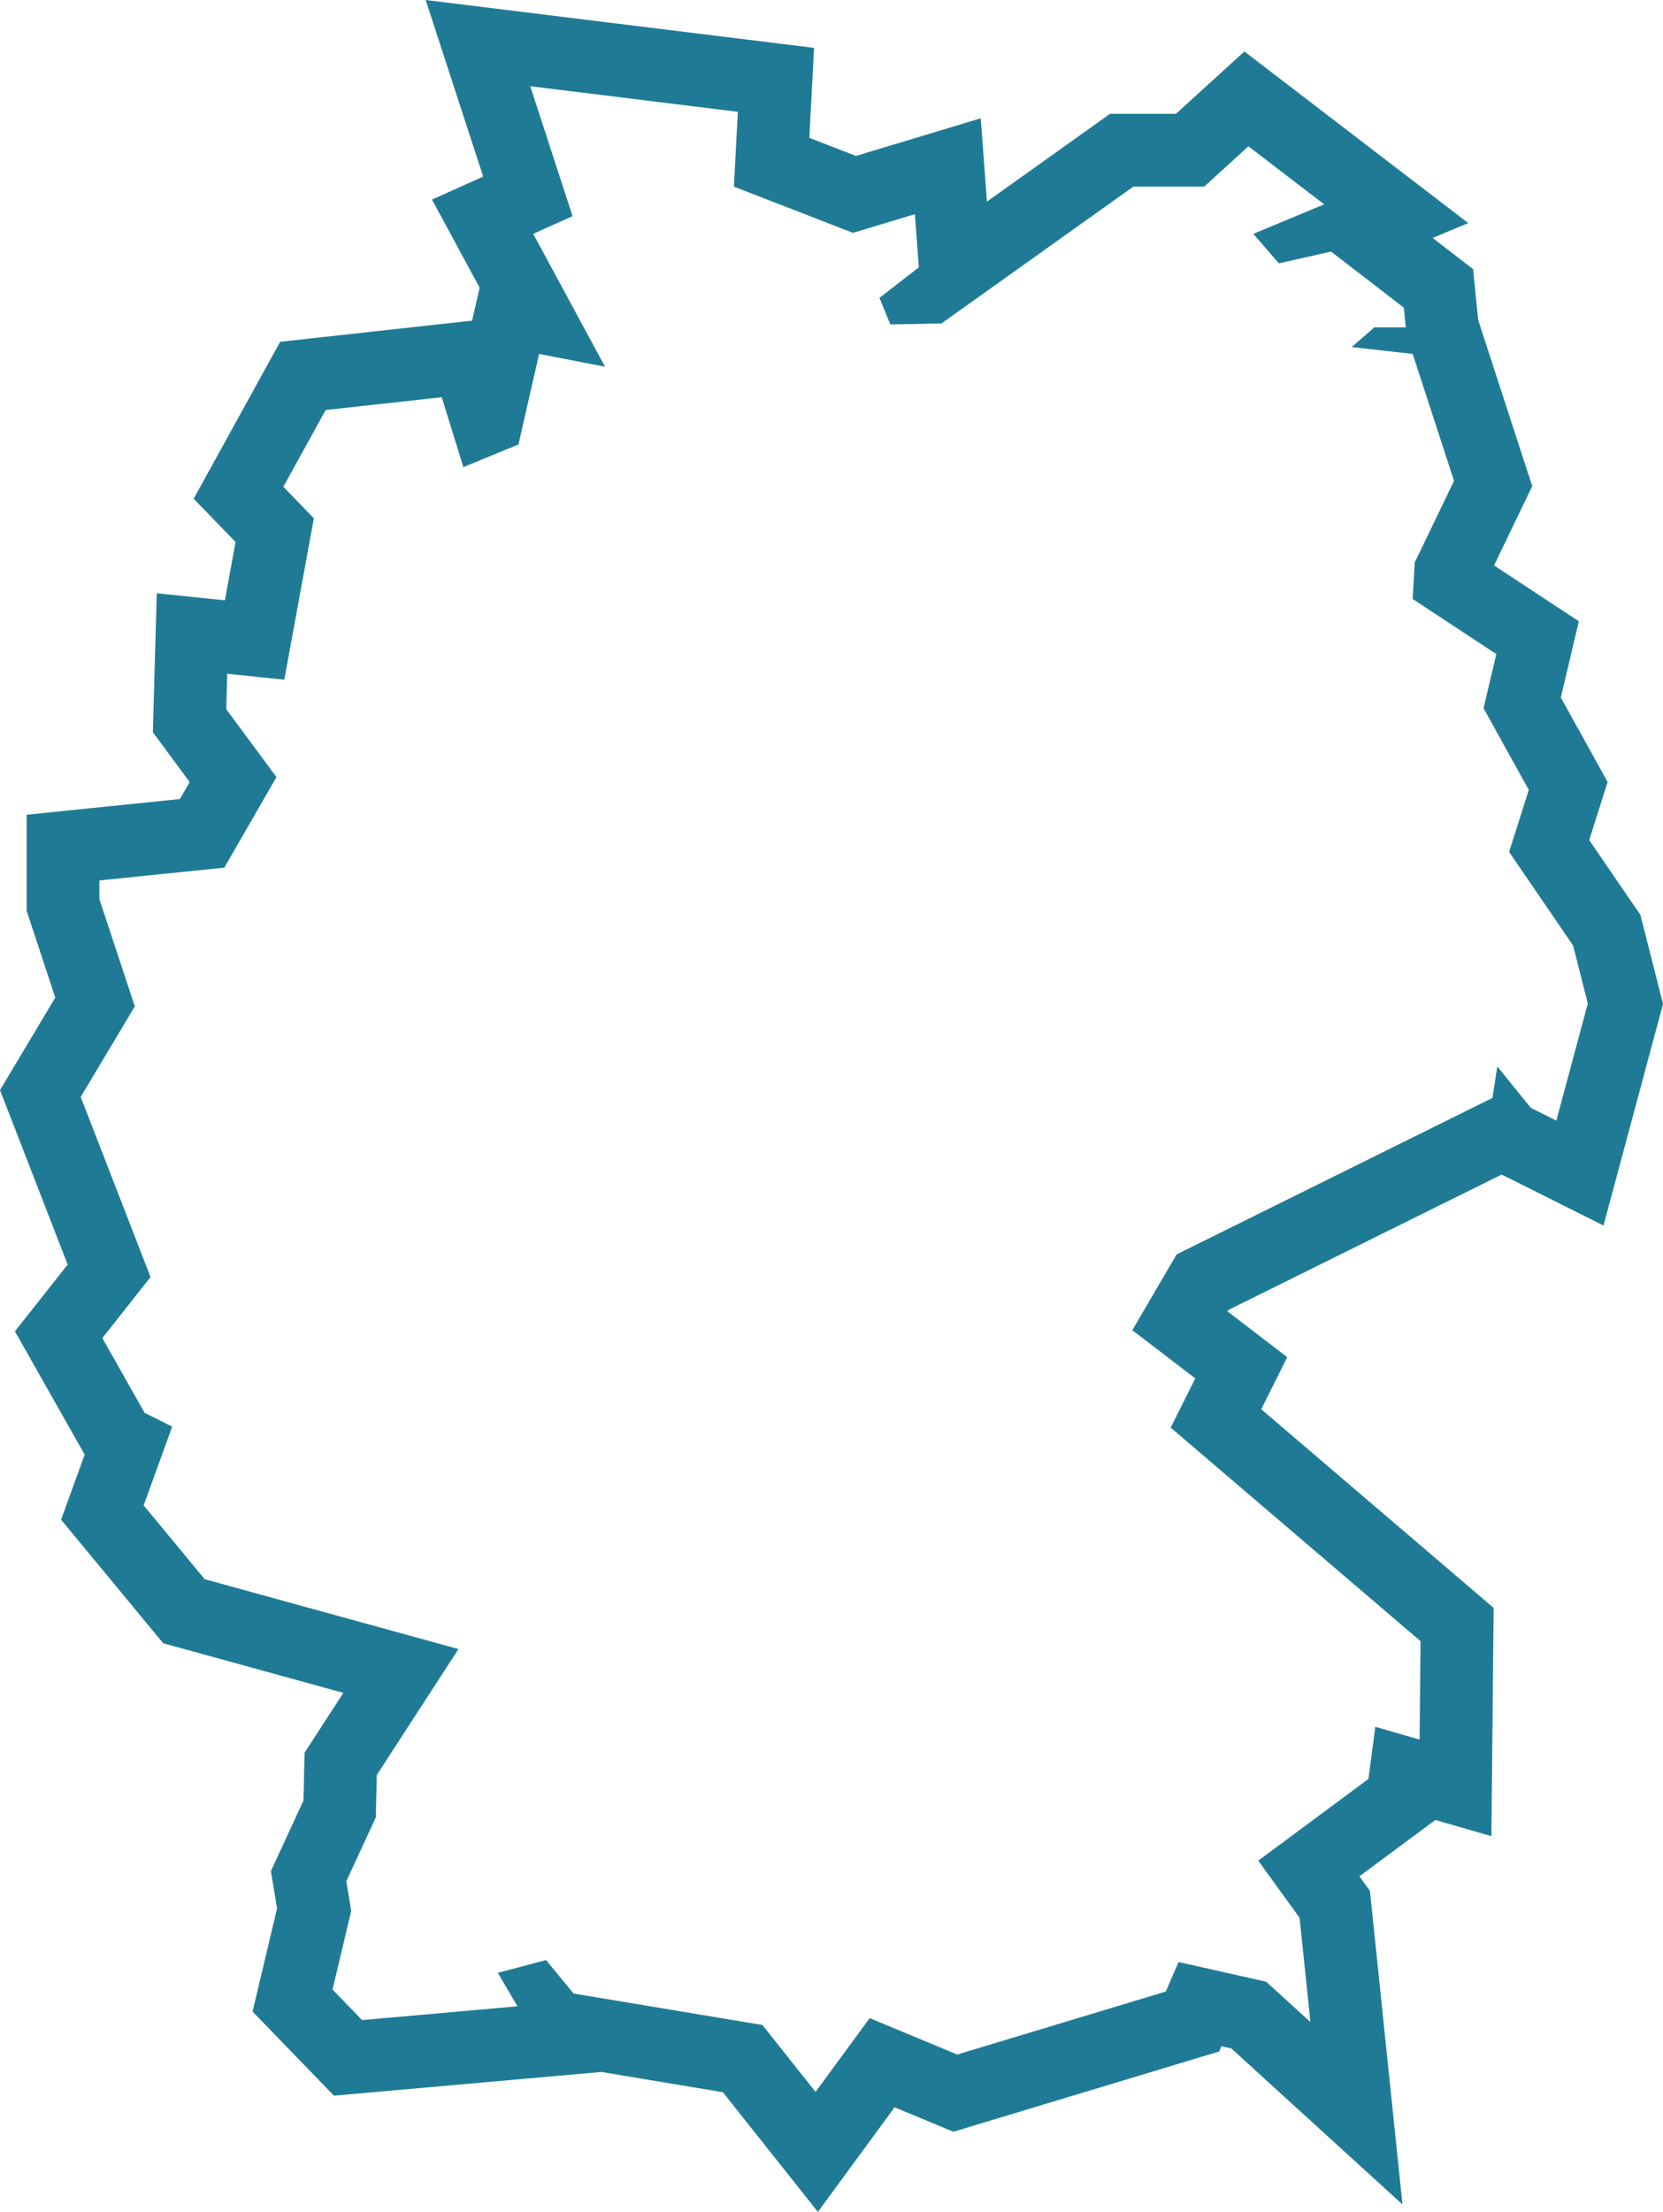 <svg id="Ebene_1" data-name="Ebene 1" xmlns="http://www.w3.org/2000/svg" viewBox="0 0 80.001 106.363">
  <defs>
    <style>
      .cls-1 {
        fill: #1f7b95;
      }
    </style>
  </defs>
  <title>karte_bundesweit</title>
  <path class="cls-1" d="M26.668,6.694,36.654,7.925l-.189,3.597L42.191,13.746l2.981-.899.189,2.556-1.893,1.467.521,1.278,2.461-.047,9.228-6.578H59.086l2.13-1.94,3.644,2.792L61.452,13.793l1.23,1.42,2.508-.568,3.502,2.698.095.947h-1.514l-1.088.947,2.934.331,1.988,6.105-1.893,3.928-.095,1.751,4.023,2.65-.615,2.603,2.177,3.928-.947,2.982,3.076,4.496.71,2.792-1.514,5.632-1.23-.615-1.609-1.988-.237,1.514L57.761,62.869l-2.13,3.644,3.029,2.319L57.477,71.199,69.497,81.468l-.047,4.733-2.13-.615-.331,2.508-5.3,3.928,1.988,2.745.521,5.016-2.13-1.94-4.212-.947-.615,1.42-10.033,3.029-4.212-1.751-2.603,3.549-2.556-3.218-9.086-1.514-1.325-1.609-2.319.615.946,1.609-7.477.663-1.42-1.467.899-3.786-.237-1.42,1.42-3.076.047-2.035,3.928-6.058L11.004,78.487,8.07,74.937l1.372-3.786-1.325-.663L6.082,66.892l2.319-2.934L5.041,55.297l2.603-4.354L5.94,45.785v-.899l6.01-.615,2.508-4.354-2.414-3.265.047-1.704,2.745.284L16.257,27.47l-1.467-1.514,2.035-3.691,5.584-.615,1.041,3.36,2.65-1.088.994-4.354,3.171.615L26.81,13.793l1.893-.852-2.035-6.247M21.637,2.548l1.704,5.231,1.062,3.26L21.941,12.146l1.791,3.312.5.924L23.87,17.967l-1.844.203-5.584.615-1.805.199-.877,1.59-2.035,3.691-1.249,2.266,1.801,1.859.214.221-.513,2.805-3.278-.339L8.594,34.85l-.047,1.704-.034,1.207.718.971,1.052,1.423-.47.817-4.228.433-3.144.322v4.622l.177.535L3.818,50.521l-1.782,2.98L1.159,54.969,1.778,56.563l2.636,6.795L3.336,64.722,1.877,66.568l1.159,2.048,2.035,3.597.161.284-.452,1.248-.682,1.881,1.275,1.542,2.934,3.549.704.851,1.065.293L17.677,83.953l-1.327,2.047-.539.832-.023.991-.03,1.309-1.115,2.417-.452.979.177,1.063.12.723-.736,3.099-.443,1.865,1.333,1.378,1.42,1.467,1.161,1.2,1.663-.147,7.477-.663,3.727-.33,5.845.974,1.718,2.164,2.852,3.591,2.712-3.698.976-1.332,1.672.695,1.156.481,1.199-.362,10.033-3.029,1.554-.469.109-.251.481.108,1.444,1.316,6.786,6.183-.948-9.131-.521-5.016-.097-.932-.507-.7,2.519-1.867,1.137-.842,2.694.778L72.95,86.236l.047-4.733.016-1.634L71.771,78.807l-9.939-8.492,1.252-2.504-2.296-1.758-.576-.441.042-.072,13.143-6.51,1.067.533,3.833,1.916,1.113-4.138,1.514-5.632.238-.884-.226-.887-.71-2.792-.153-.602-.351-.512-2.112-3.087.43-1.355.456-1.437-.731-1.319-1.521-2.744.304-1.285.563-2.381L75.067,31.078,73.032,29.738l1.227-2.546.61-1.266-.435-1.337L72.447,18.483l-.177-.543-.095-.946-.15-1.503-1.196-.922-.751-.579,1.715-.715L66.988,9.595l-3.644-2.792L61.022,5.023l-2.163,1.971-1.128,1.028H54.559l-.912.65-5.01,3.571-.297-4.007L44.162,9.496l-1.827.551L40.093,9.176l.056-1.067.172-3.259L37.082,4.451,27.097,3.221,21.637,2.548Z" transform="translate(-1.159 -2.548)"/>
</svg>
